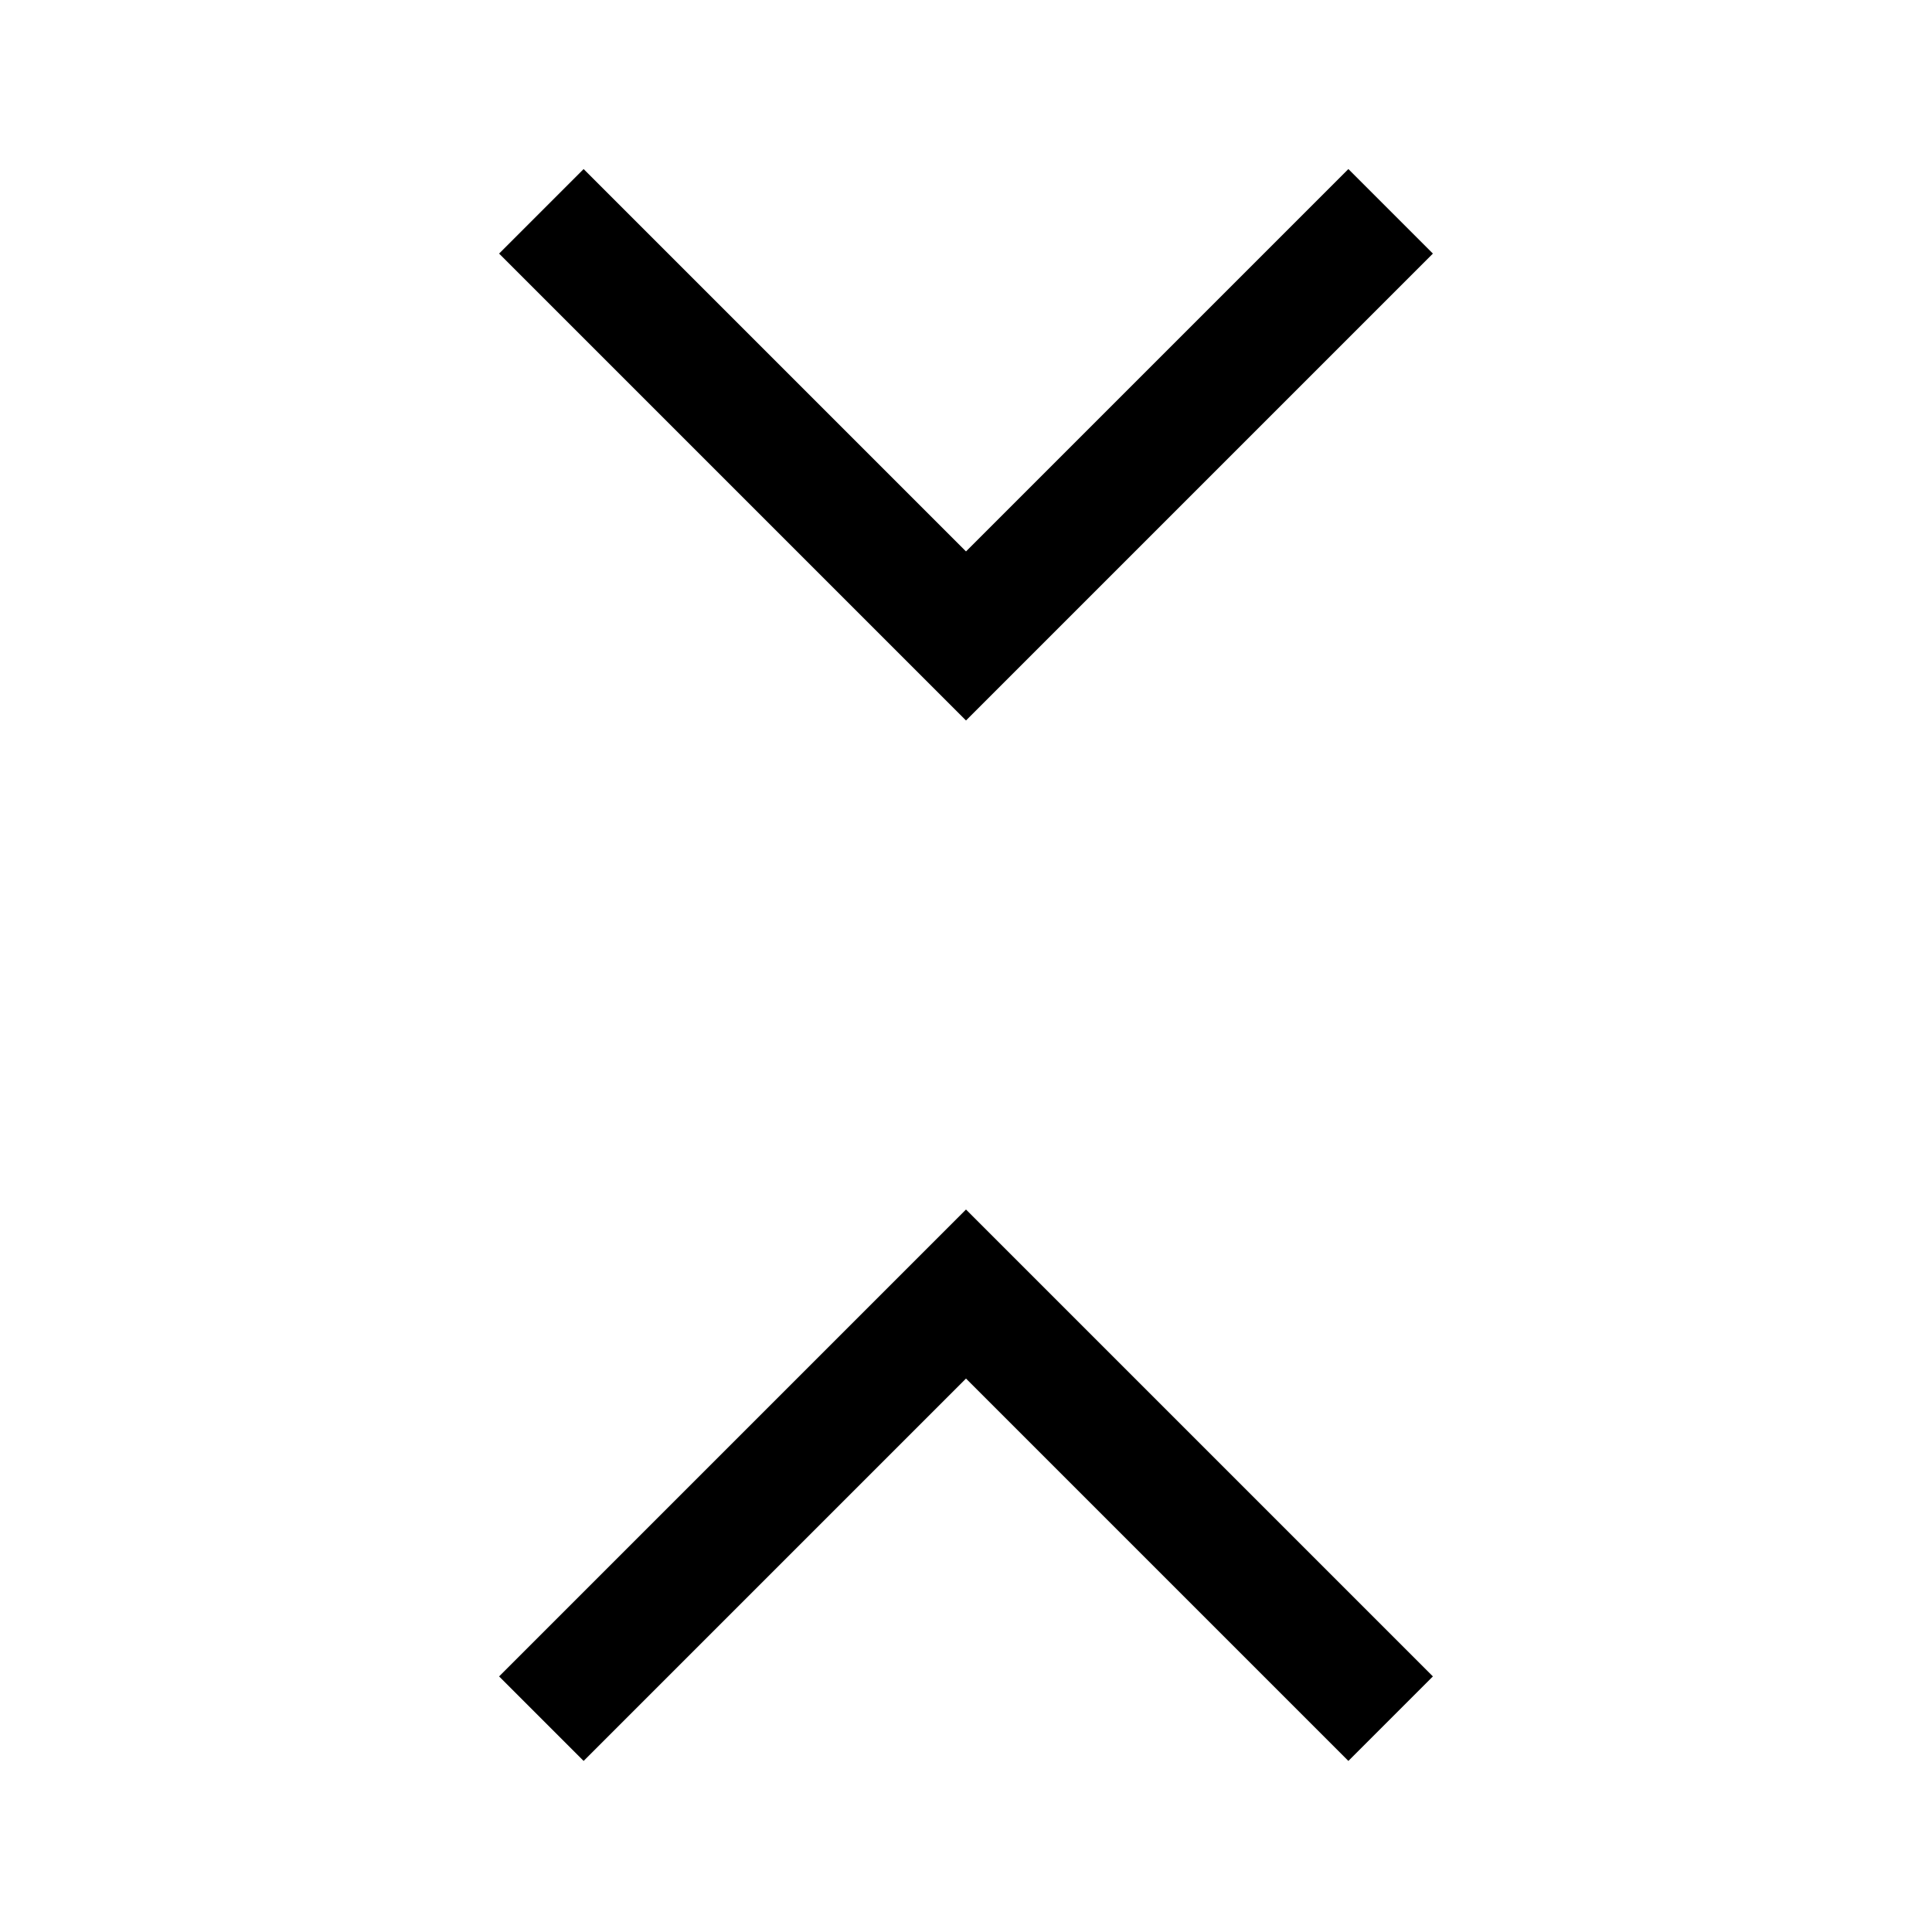 <svg xmlns="http://www.w3.org/2000/svg" width="48" height="48" viewBox="0 -960 960 960"><path d="m290-85-42-42 232-232 232 232-42 42-190-190L290-85Zm190-517L248-834l42-42 190 190 190-190 42 42-232 232Z"/></svg>